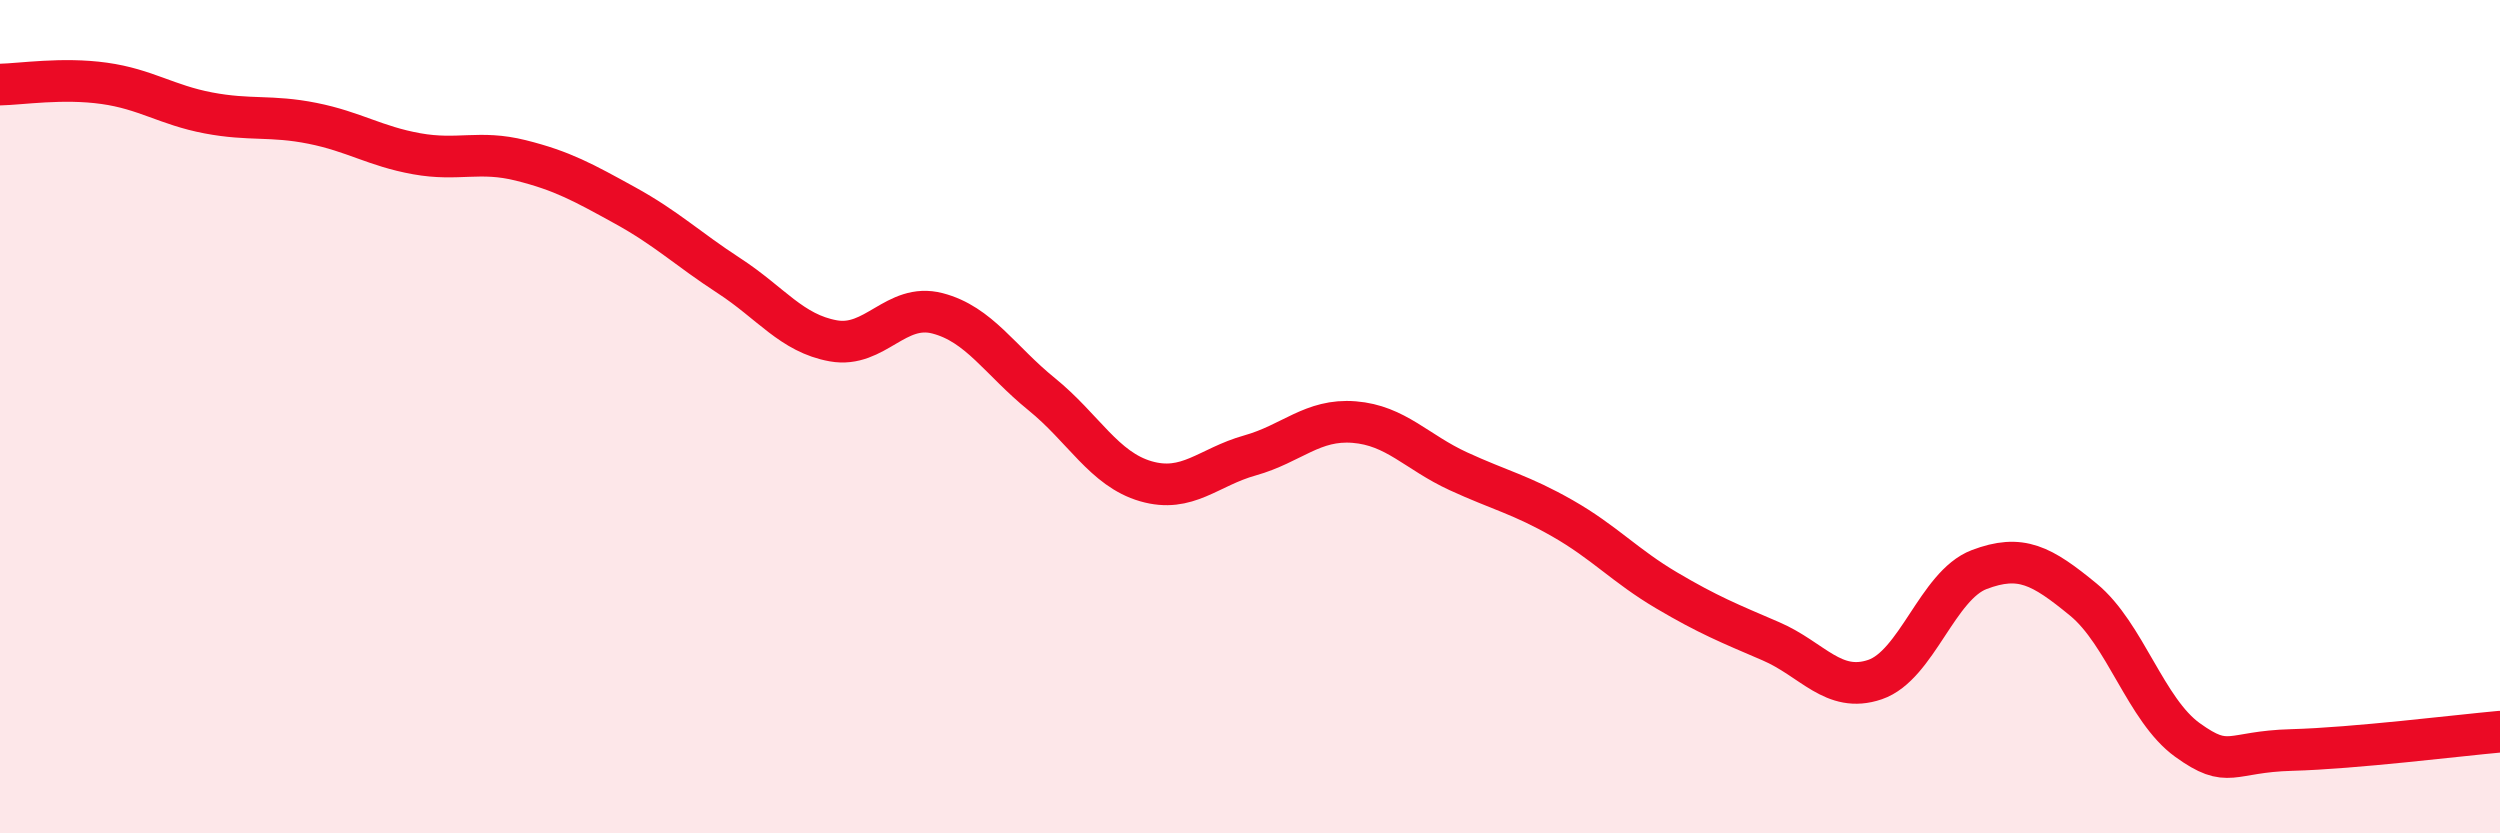 
    <svg width="60" height="20" viewBox="0 0 60 20" xmlns="http://www.w3.org/2000/svg">
      <path
        d="M 0,2.03 C 0.5,2.02 1.5,1.86 2.5,2 C 3.5,2.14 4,2.52 5,2.71 C 6,2.9 6.5,2.76 7.5,2.96 C 8.5,3.16 9,3.51 10,3.69 C 11,3.87 11.5,3.6 12.5,3.85 C 13.5,4.1 14,4.38 15,4.93 C 16,5.48 16.5,5.97 17.5,6.62 C 18.5,7.27 19,8 20,8.18 C 21,8.36 21.5,7.26 22.5,7.52 C 23.5,7.78 24,8.65 25,9.46 C 26,10.27 26.5,11.26 27.5,11.55 C 28.5,11.84 29,11.21 30,10.93 C 31,10.65 31.5,10.05 32.5,10.13 C 33.5,10.21 34,10.85 35,11.31 C 36,11.77 36.5,11.87 37.5,12.44 C 38.5,13.01 39,13.58 40,14.17 C 41,14.76 41.5,14.96 42.5,15.39 C 43.5,15.82 44,16.65 45,16.31 C 46,15.97 46.5,14.05 47.5,13.67 C 48.5,13.29 49,13.57 50,14.39 C 51,15.21 51.5,17.04 52.5,17.76 C 53.5,18.48 53.5,18.04 55,18 C 56.5,17.96 59,17.65 60,17.56L60 20L0 20Z"
        fill="#EB0A25"
        opacity="0.1"
        stroke-linecap="round"
        stroke-linejoin="round"
      />
      <path
        d="M 0,2.03 C 0.5,2.02 1.5,1.86 2.5,2 C 3.5,2.14 4,2.52 5,2.71 C 6,2.9 6.5,2.76 7.5,2.96 C 8.5,3.16 9,3.51 10,3.69 C 11,3.87 11.5,3.6 12.5,3.85 C 13.5,4.1 14,4.38 15,4.93 C 16,5.48 16.5,5.97 17.5,6.62 C 18.5,7.27 19,8 20,8.18 C 21,8.36 21.5,7.26 22.5,7.52 C 23.5,7.78 24,8.65 25,9.46 C 26,10.27 26.5,11.26 27.5,11.55 C 28.5,11.84 29,11.21 30,10.93 C 31,10.65 31.5,10.05 32.5,10.13 C 33.5,10.21 34,10.85 35,11.31 C 36,11.77 36.5,11.87 37.5,12.44 C 38.5,13.01 39,13.58 40,14.17 C 41,14.76 41.5,14.96 42.5,15.39 C 43.5,15.82 44,16.65 45,16.31 C 46,15.97 46.5,14.05 47.5,13.67 C 48.5,13.29 49,13.57 50,14.39 C 51,15.21 51.5,17.04 52.5,17.76 C 53.5,18.48 53.5,18.04 55,18 C 56.5,17.96 59,17.65 60,17.56"
        stroke="#EB0A25"
        stroke-width="1"
        fill="none"
        stroke-linecap="round"
        stroke-linejoin="round"
      />
    </svg>
  